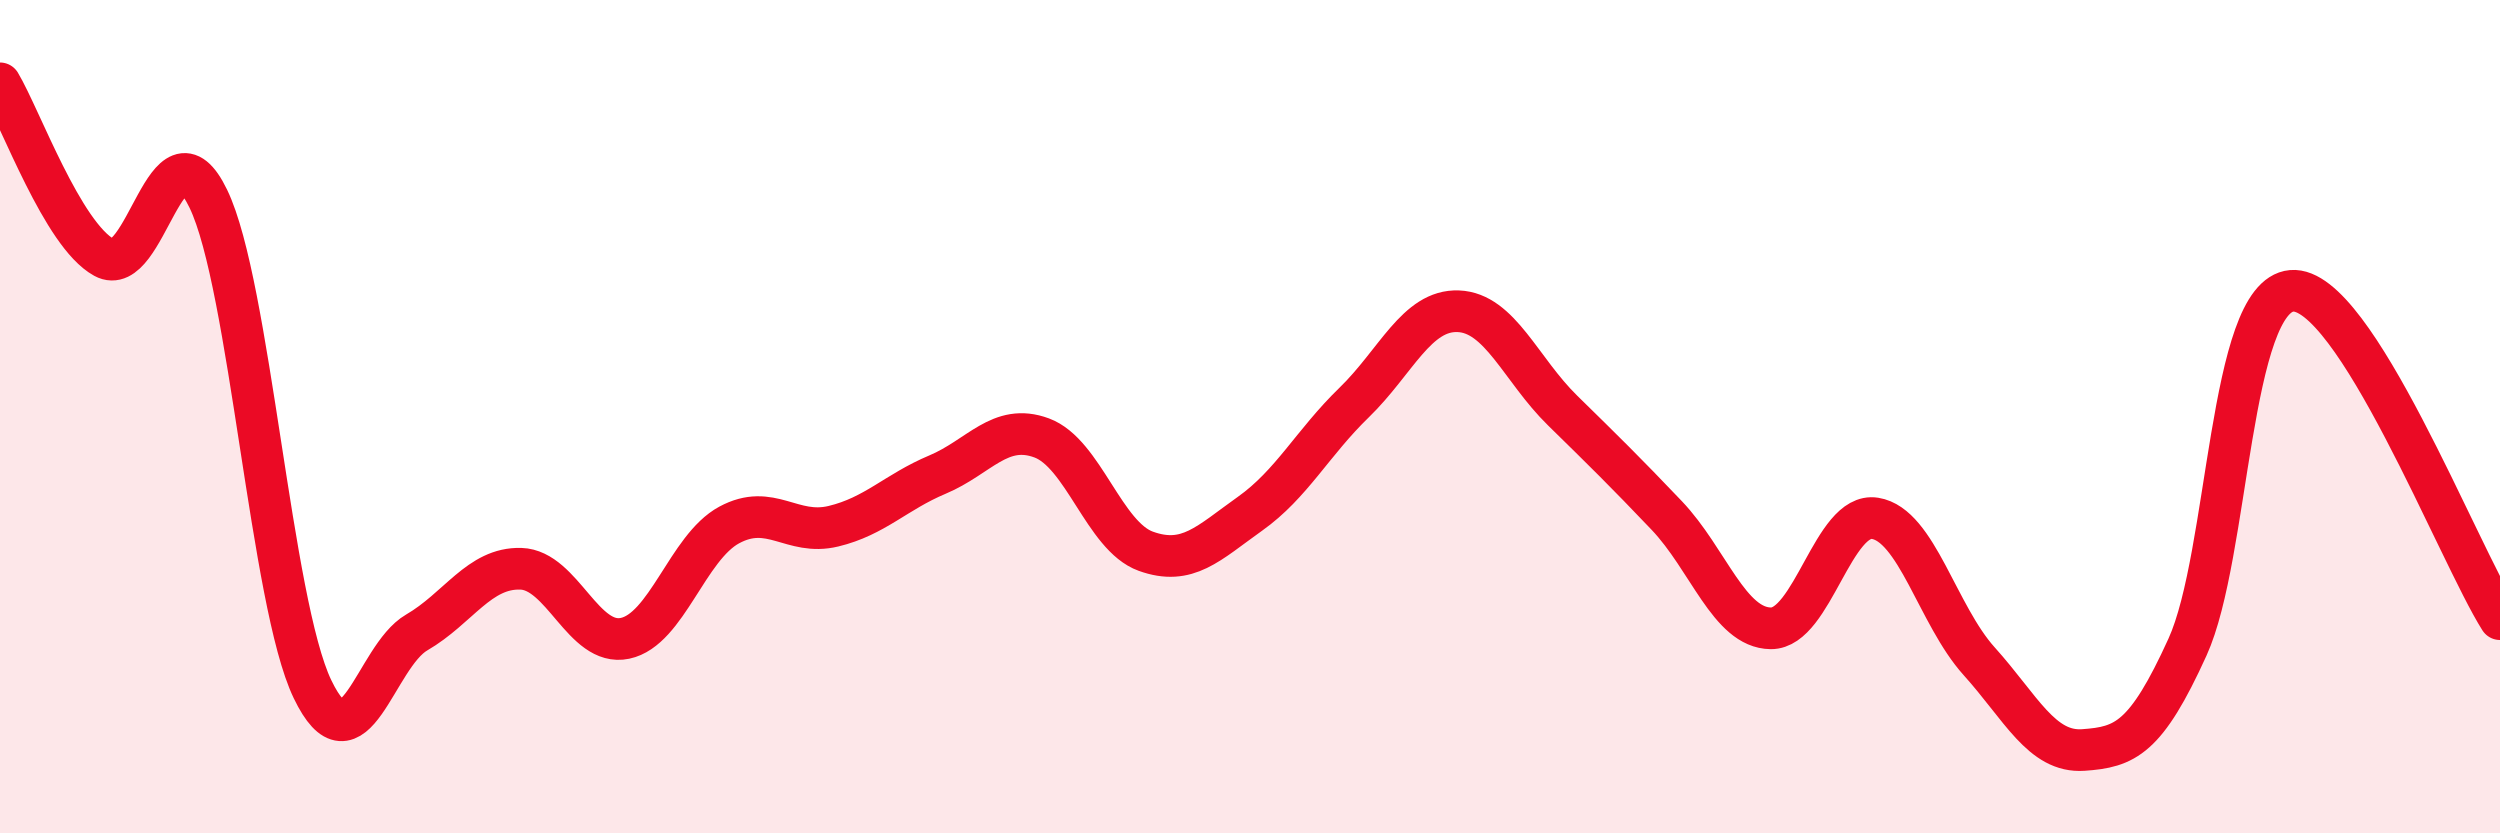 
    <svg width="60" height="20" viewBox="0 0 60 20" xmlns="http://www.w3.org/2000/svg">
      <path
        d="M 0,2 C 0.5,2.84 1.5,5.63 2.5,6.18 C 3.5,6.73 4,2.7 5,4.77 C 6,6.84 6.5,14.46 7.5,16.54 C 8.5,18.62 9,15.76 10,15.18 C 11,14.6 11.5,13.62 12.5,13.65 C 13.5,13.68 14,15.53 15,15.32 C 16,15.11 16.5,13.14 17.5,12.6 C 18.5,12.06 19,12.87 20,12.63 C 21,12.39 21.5,11.81 22.5,11.39 C 23.5,10.97 24,10.14 25,10.51 C 26,10.88 26.5,12.87 27.5,13.23 C 28.5,13.59 29,13.04 30,12.33 C 31,11.62 31.5,10.63 32.5,9.66 C 33.5,8.69 34,7.43 35,7.47 C 36,7.51 36.5,8.87 37.5,9.85 C 38.5,10.83 39,11.32 40,12.37 C 41,13.42 41.5,15.07 42.5,15.08 C 43.5,15.09 44,12.28 45,12.44 C 46,12.6 46.5,14.76 47.5,15.87 C 48.5,16.98 49,18.07 50,18 C 51,17.93 51.5,17.73 52.5,15.53 C 53.5,13.33 53.5,7.11 55,6.98 C 56.5,6.85 59,13.28 60,14.86L60 20L0 20Z"
        fill="#EB0A25"
        opacity="0.1"
        stroke-linecap="round"
        stroke-linejoin="round"
      />
      <path
        d="M 0,2 C 0.5,2.84 1.5,5.63 2.5,6.18 C 3.5,6.73 4,2.7 5,4.77 C 6,6.84 6.5,14.46 7.5,16.54 C 8.5,18.62 9,15.76 10,15.18 C 11,14.6 11.5,13.62 12.5,13.65 C 13.5,13.68 14,15.53 15,15.32 C 16,15.11 16.5,13.14 17.5,12.6 C 18.5,12.06 19,12.87 20,12.63 C 21,12.39 21.5,11.81 22.5,11.39 C 23.5,10.97 24,10.14 25,10.51 C 26,10.88 26.5,12.87 27.5,13.23 C 28.5,13.59 29,13.04 30,12.33 C 31,11.62 31.5,10.63 32.5,9.66 C 33.5,8.69 34,7.43 35,7.47 C 36,7.51 36.5,8.87 37.5,9.85 C 38.5,10.83 39,11.32 40,12.37 C 41,13.42 41.5,15.07 42.5,15.08 C 43.5,15.09 44,12.28 45,12.44 C 46,12.6 46.5,14.76 47.5,15.87 C 48.5,16.98 49,18.07 50,18 C 51,17.93 51.5,17.73 52.5,15.53 C 53.5,13.33 53.5,7.11 55,6.98 C 56.5,6.85 59,13.28 60,14.86"
        stroke="#EB0A25"
        stroke-width="1"
        fill="none"
        stroke-linecap="round"
        stroke-linejoin="round"
      />
    </svg>
  